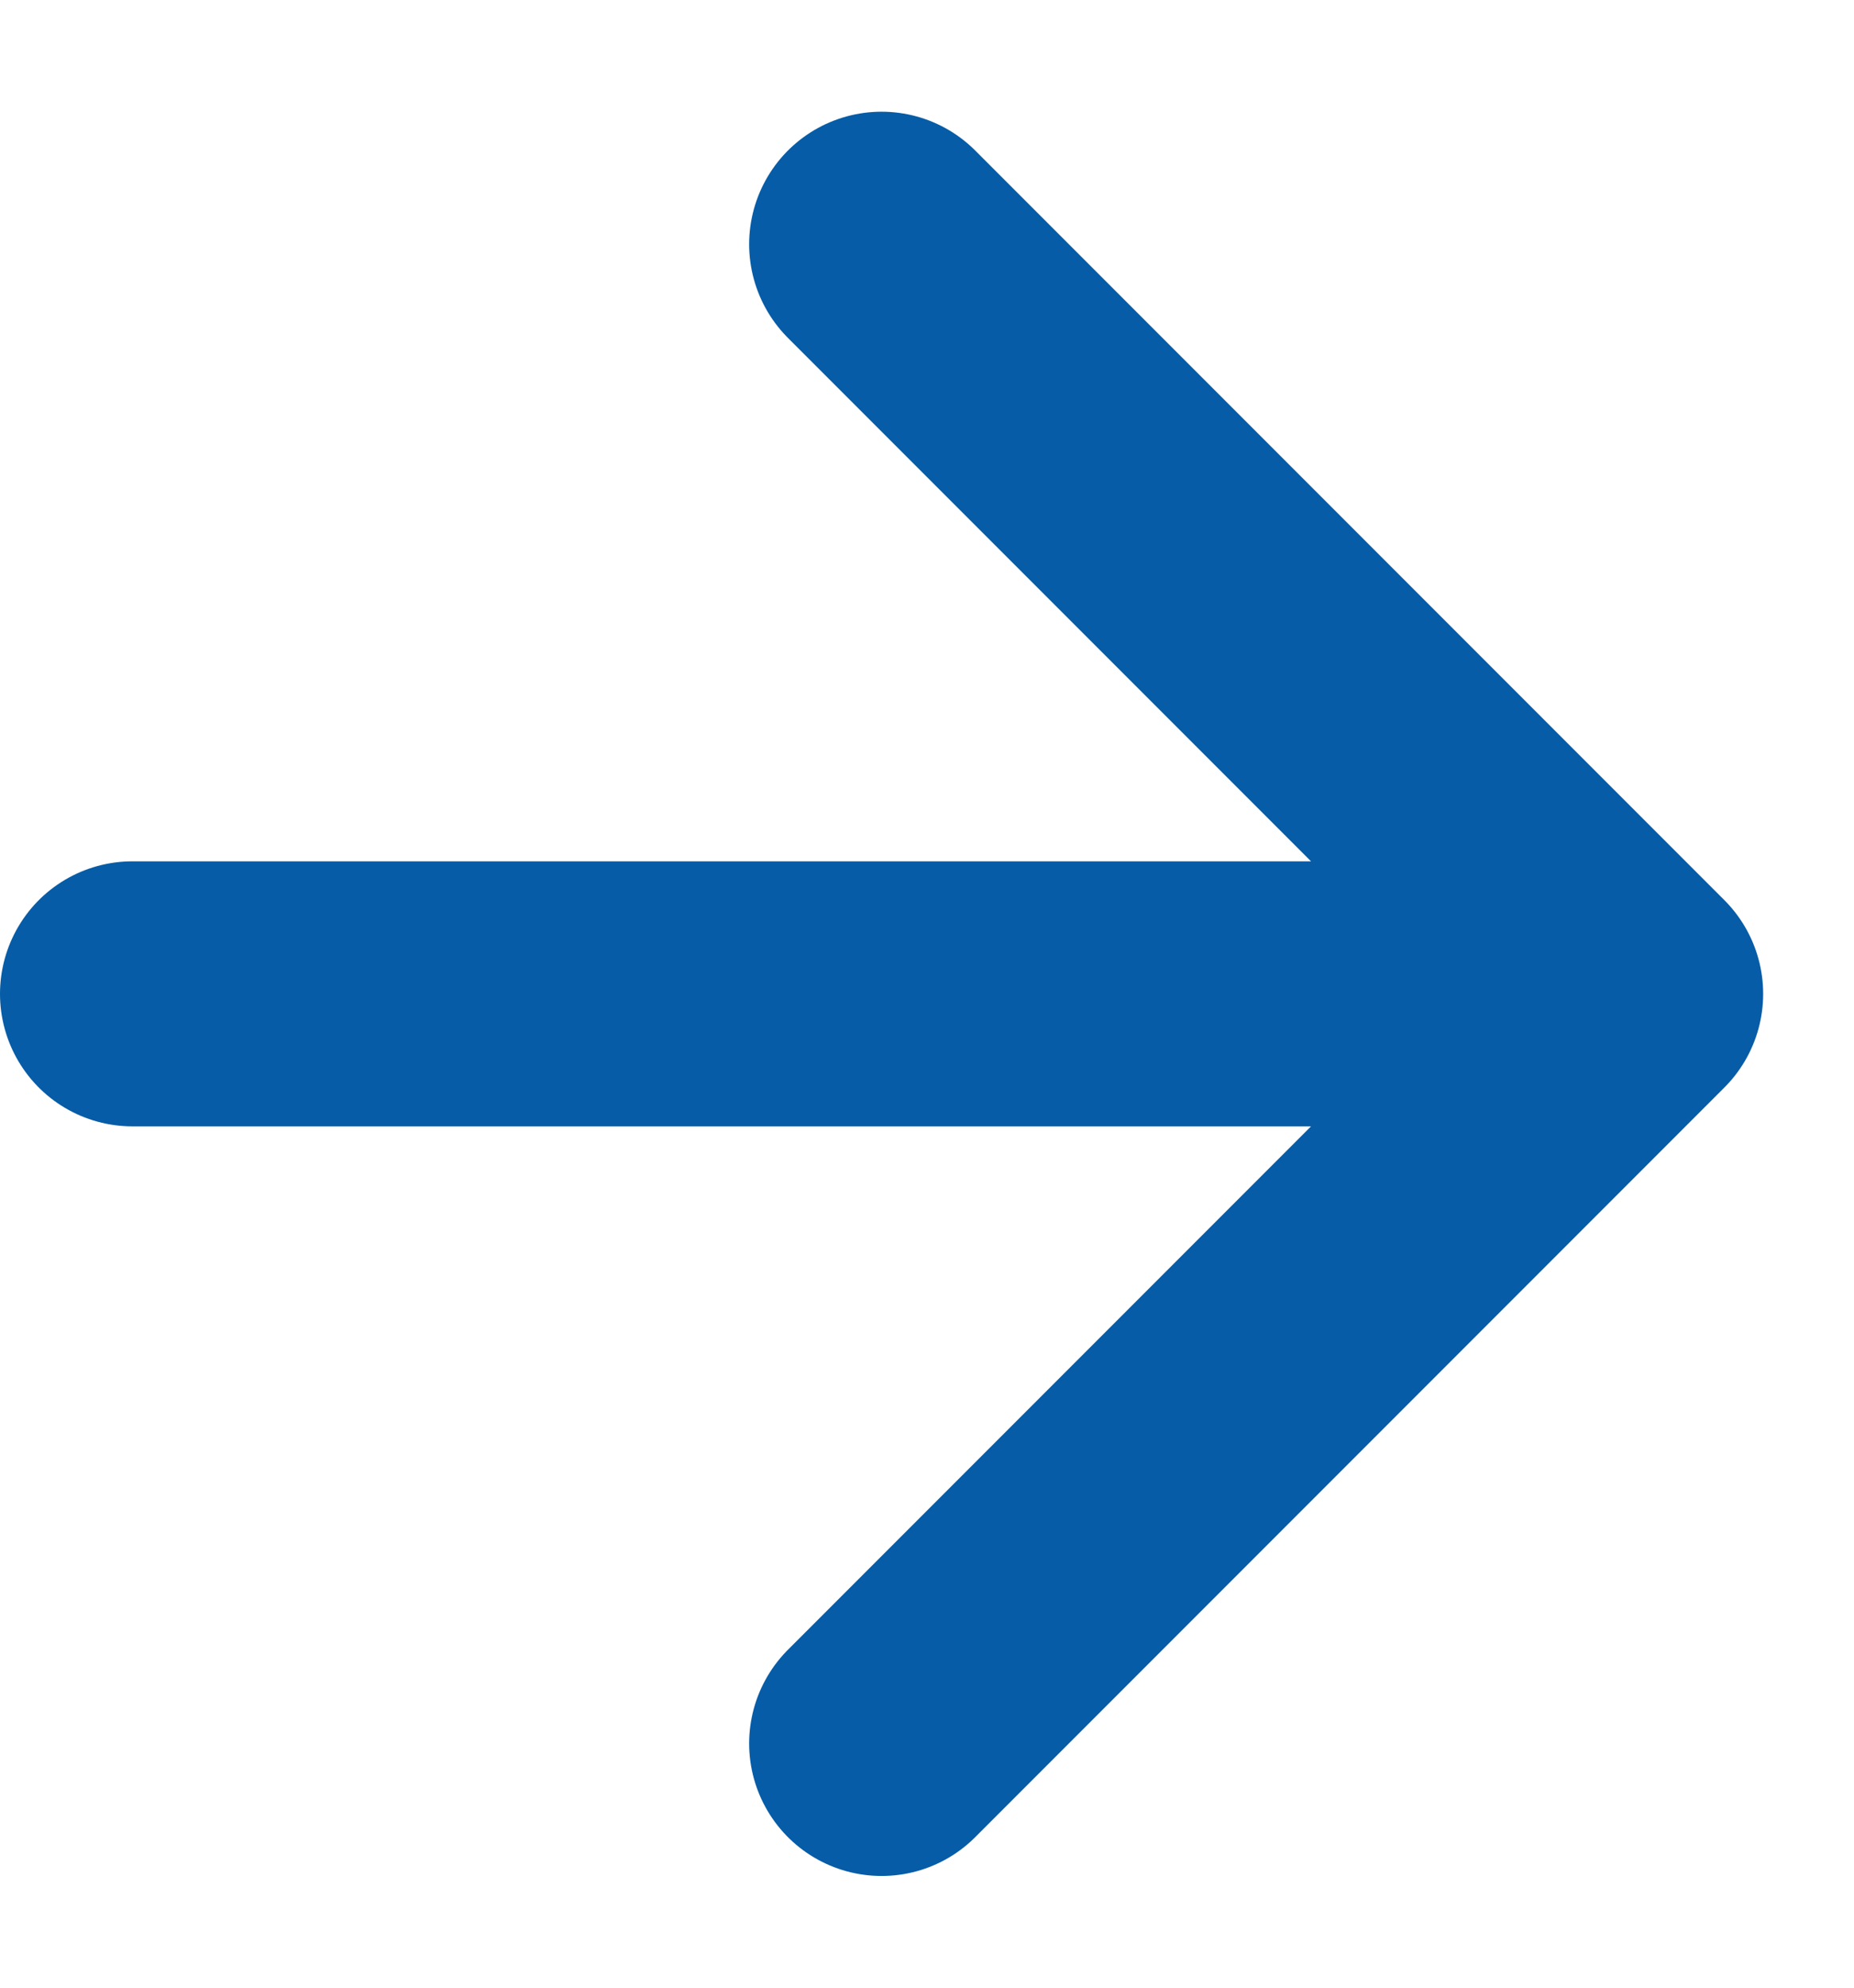 <svg width="14" height="15" viewBox="0 0 14 15" fill="none" xmlns="http://www.w3.org/2000/svg">
<path d="M1 7.5H12.314M12.314 7.5L6.657 1.843M12.314 7.5L6.657 13.157" stroke="#065CA6" stroke-width="2" stroke-linecap="round" stroke-linejoin="round"/>
</svg>

